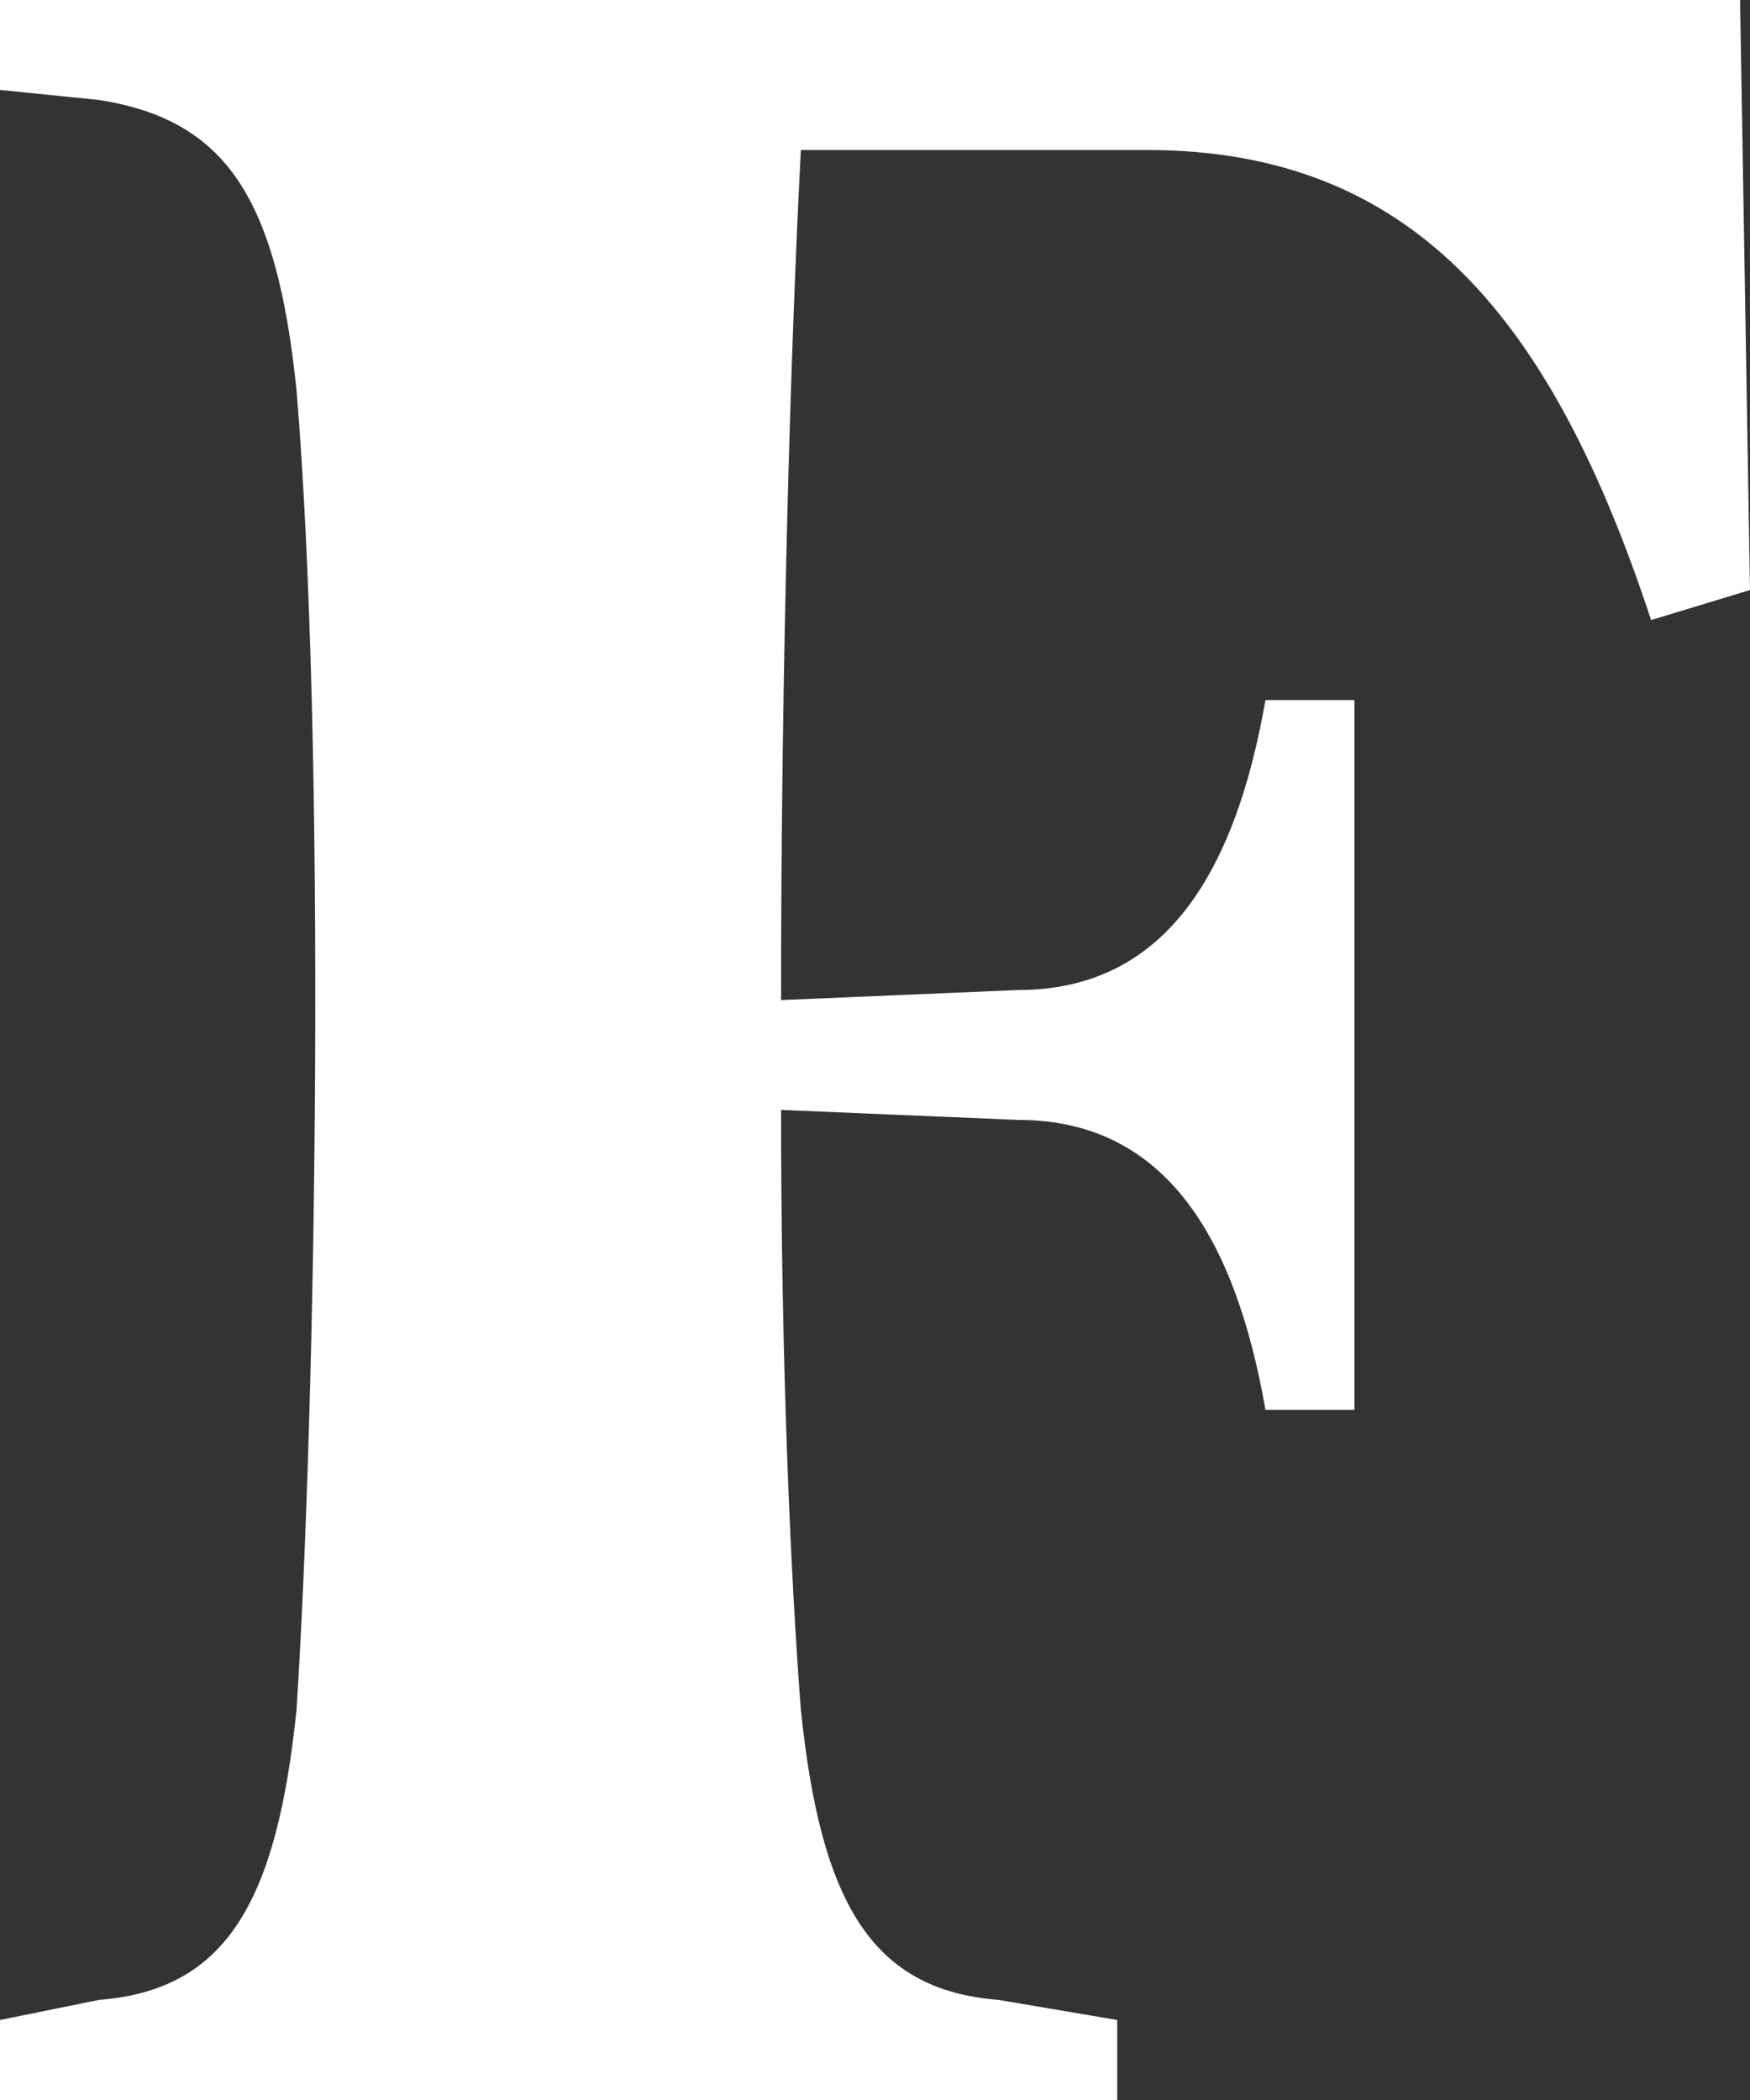 <svg width="25" height="30" viewBox="0 0 25 30" fill="none" xmlns="http://www.w3.org/2000/svg">
<rect x="0" y="0" width="25" height="30" fill="#333333" stroke="none"/>
<path d="M0 0V1.285L1.413 1.428C3.248 1.714 3.955 2.856 4.236 5.571C4.661 10.714 4.519 20.001 4.236 24.428C3.954 27.143 3.249 28.429 1.413 28.57L0 28.857V30H15.96V28.857L14.265 28.57C12.429 28.428 11.723 27.143 11.441 24.428C11.299 22.57 11.158 19.569 11.158 15.856L14.547 15.999C16.666 15.999 17.654 17.713 18.078 20.141H19.349V10.001H18.078C17.653 12.43 16.666 14.143 14.547 14.143L11.158 14.287C11.158 9.429 11.299 4.858 11.441 2.143H16.384C20.198 2.143 22.176 4.571 23.587 8.858L25 8.429L24.858 0L0 0Z" fill="white"/>
</svg>
